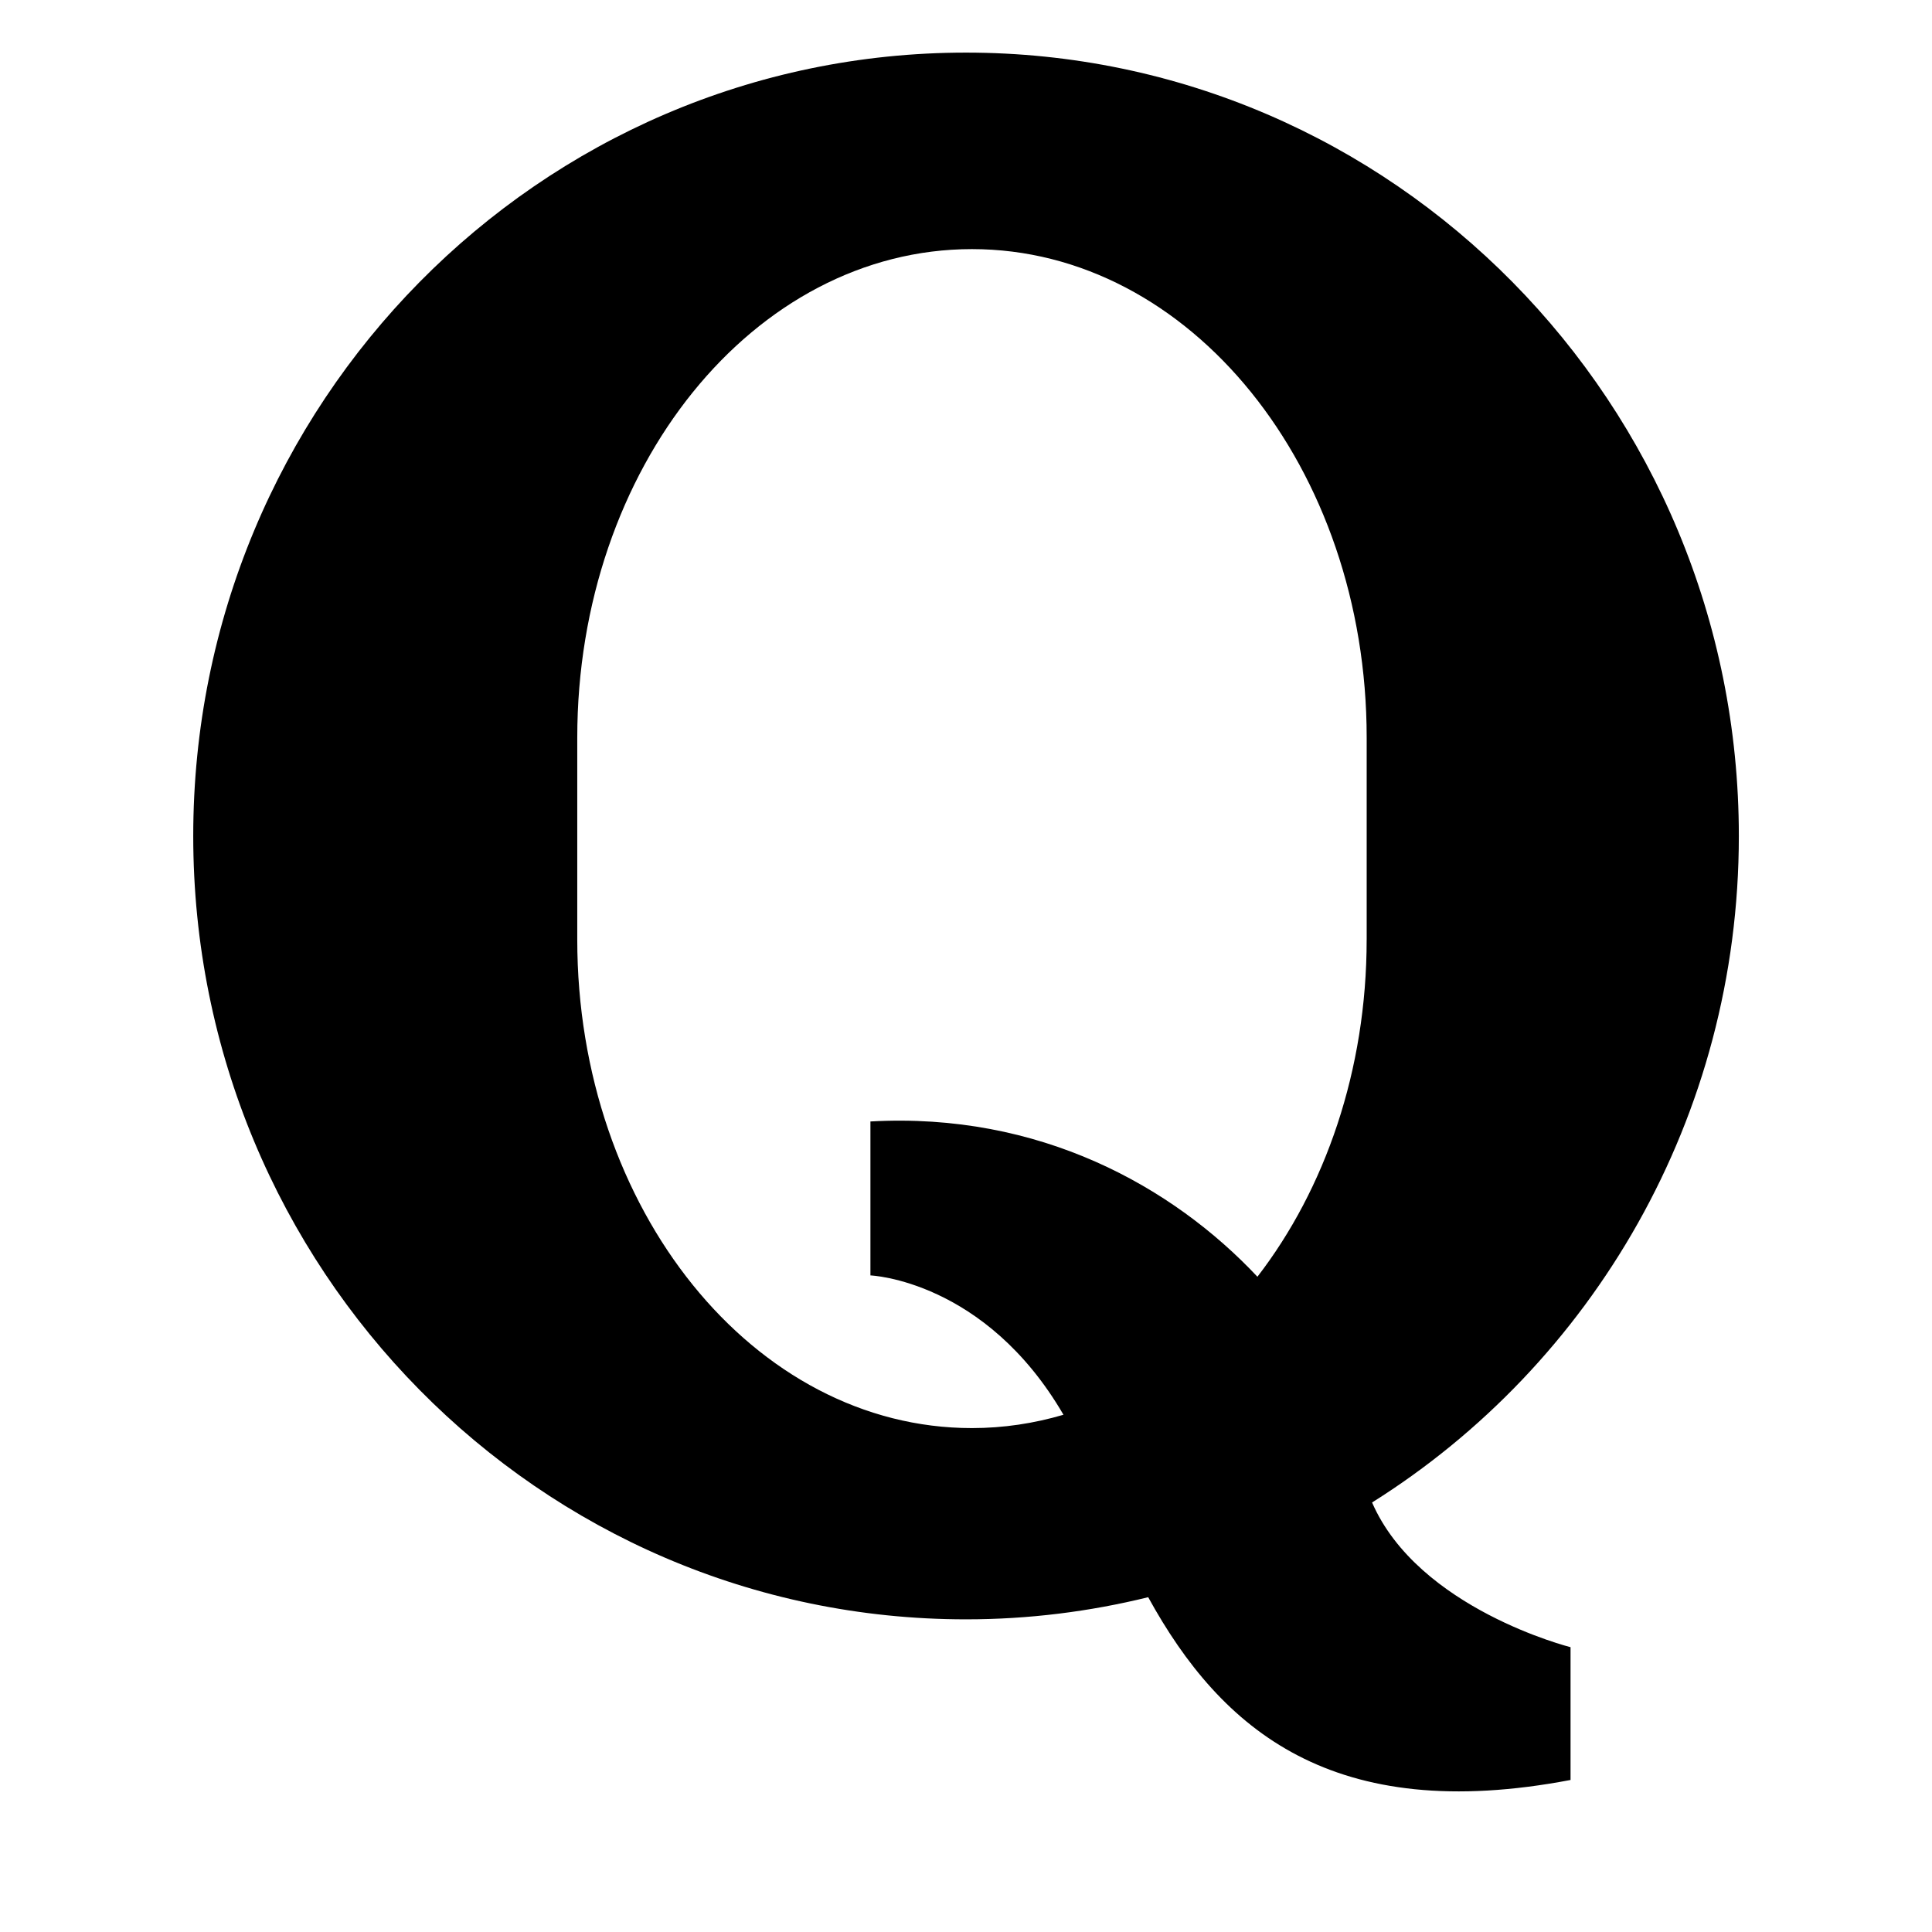 <?xml version="1.0" ?><!DOCTYPE svg  PUBLIC '-//W3C//DTD SVG 1.1//EN'  'http://www.w3.org/Graphics/SVG/1.1/DTD/svg11.dtd'><svg enable-background="new 0 0 100 100" height="100px" id="Layer_1" version="1.1" viewBox="0 0 100 100" width="100px" xml:space="preserve" xmlns="http://www.w3.org/2000/svg" xmlns:xlink="http://www.w3.org/1999/xlink"><g><defs><rect height="100" id="SVGID_1_" width="100"/></defs><path d="M71.018,77.768C82.41,70.621,90.002,57.846,90.002,43.27C90.002,20.877,72.093,2.723,50,2.723   c-22.092,0-39.998,18.154-39.998,40.547c0,22.395,17.906,40.547,39.998,40.547c3.25,0,6.406-0.402,9.43-1.146   c3.797,6.908,9.582,11.797,21.861,9.46v-6.873C81.291,85.259,73.416,83.279,71.018,77.768 M70.738,48.631   c0,6.771-2.154,12.914-5.654,17.453c-4.396-4.68-11.287-8.527-20.031-8.037v0.822v7.146c0,0,5.931,0.235,9.992,7.213   c-1.521,0.447-3.105,0.69-4.737,0.69c-11.285,0-20.429-11.321-20.429-25.289V38.183c0-13.967,9.144-25.289,20.429-25.289   s20.431,11.322,20.431,25.289V48.631z"/></g></svg>